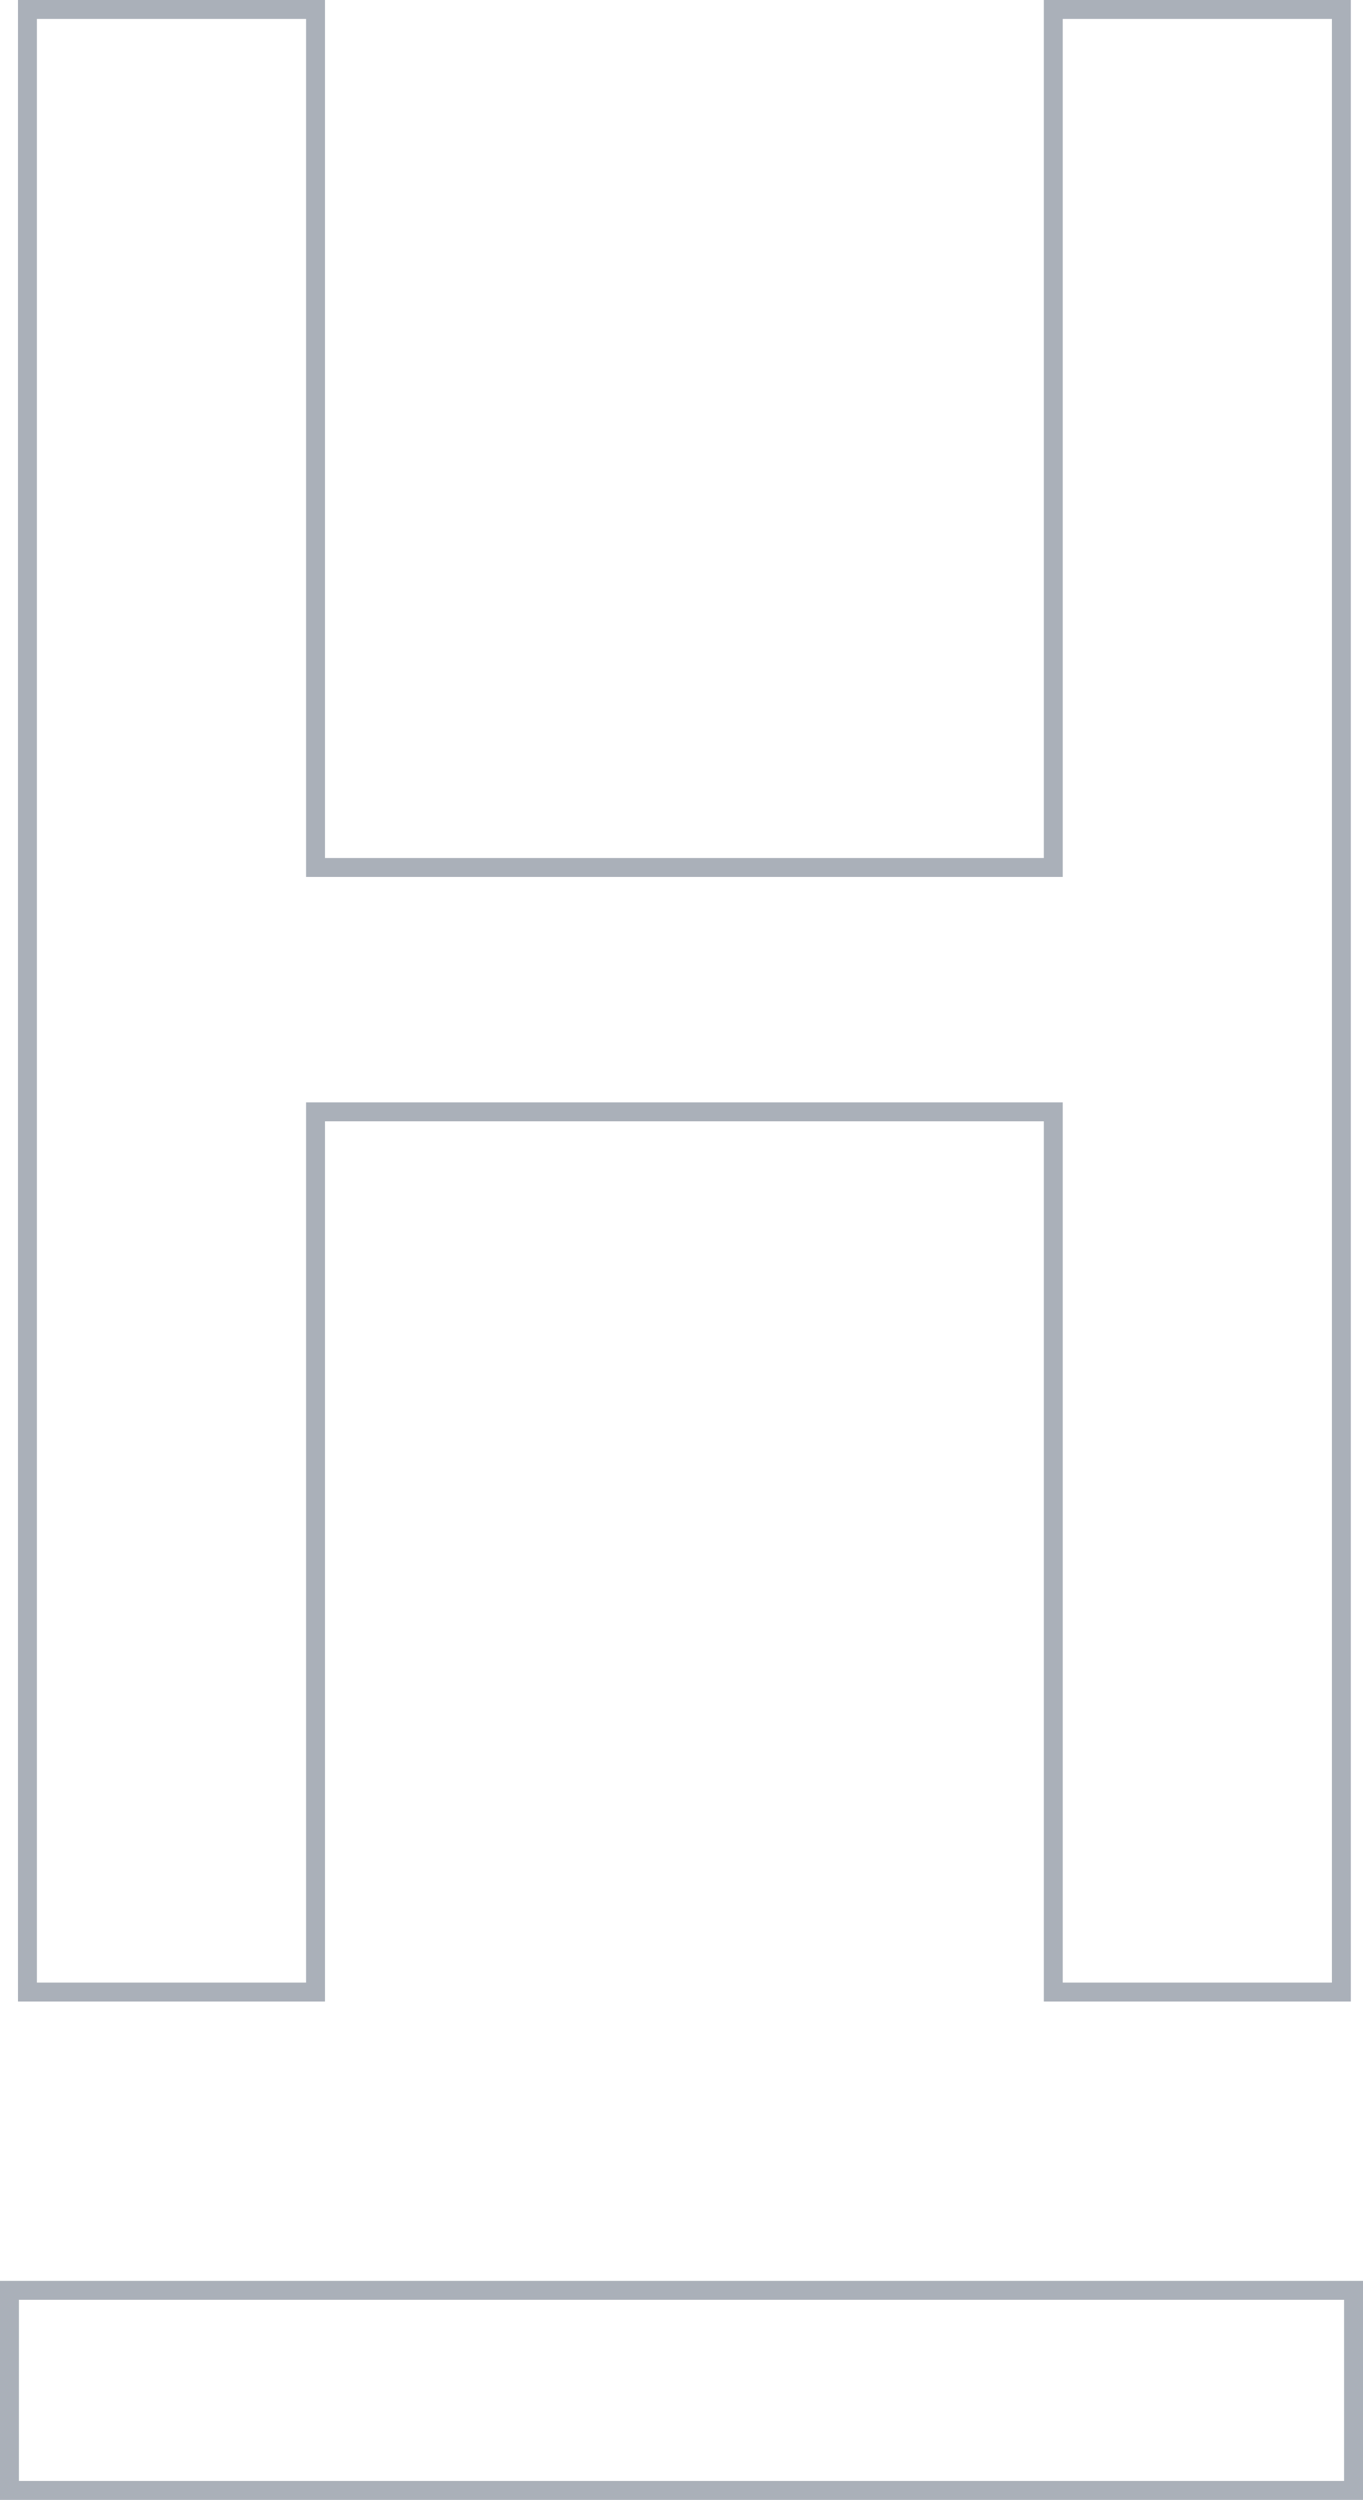 <svg xmlns="http://www.w3.org/2000/svg" viewBox="0 0 108.025 198.066"><g data-name="レイヤー 2"><g data-name="レイヤー 1"><path d="M2.175.75h22.833v67.98h58.47V.75h22.833v157.081H83.478v-69.74h-58.47v69.74H2.175z" fill="none" stroke="#aab0b9" stroke-miterlimit="10" stroke-width="1.5"/><path d="M106.525 182.214v14.352H1.5v-14.352h105.025m1.5-1.5H0v17.352h108.025v-17.352z" fill="#aab0b9"/></g></g></svg>